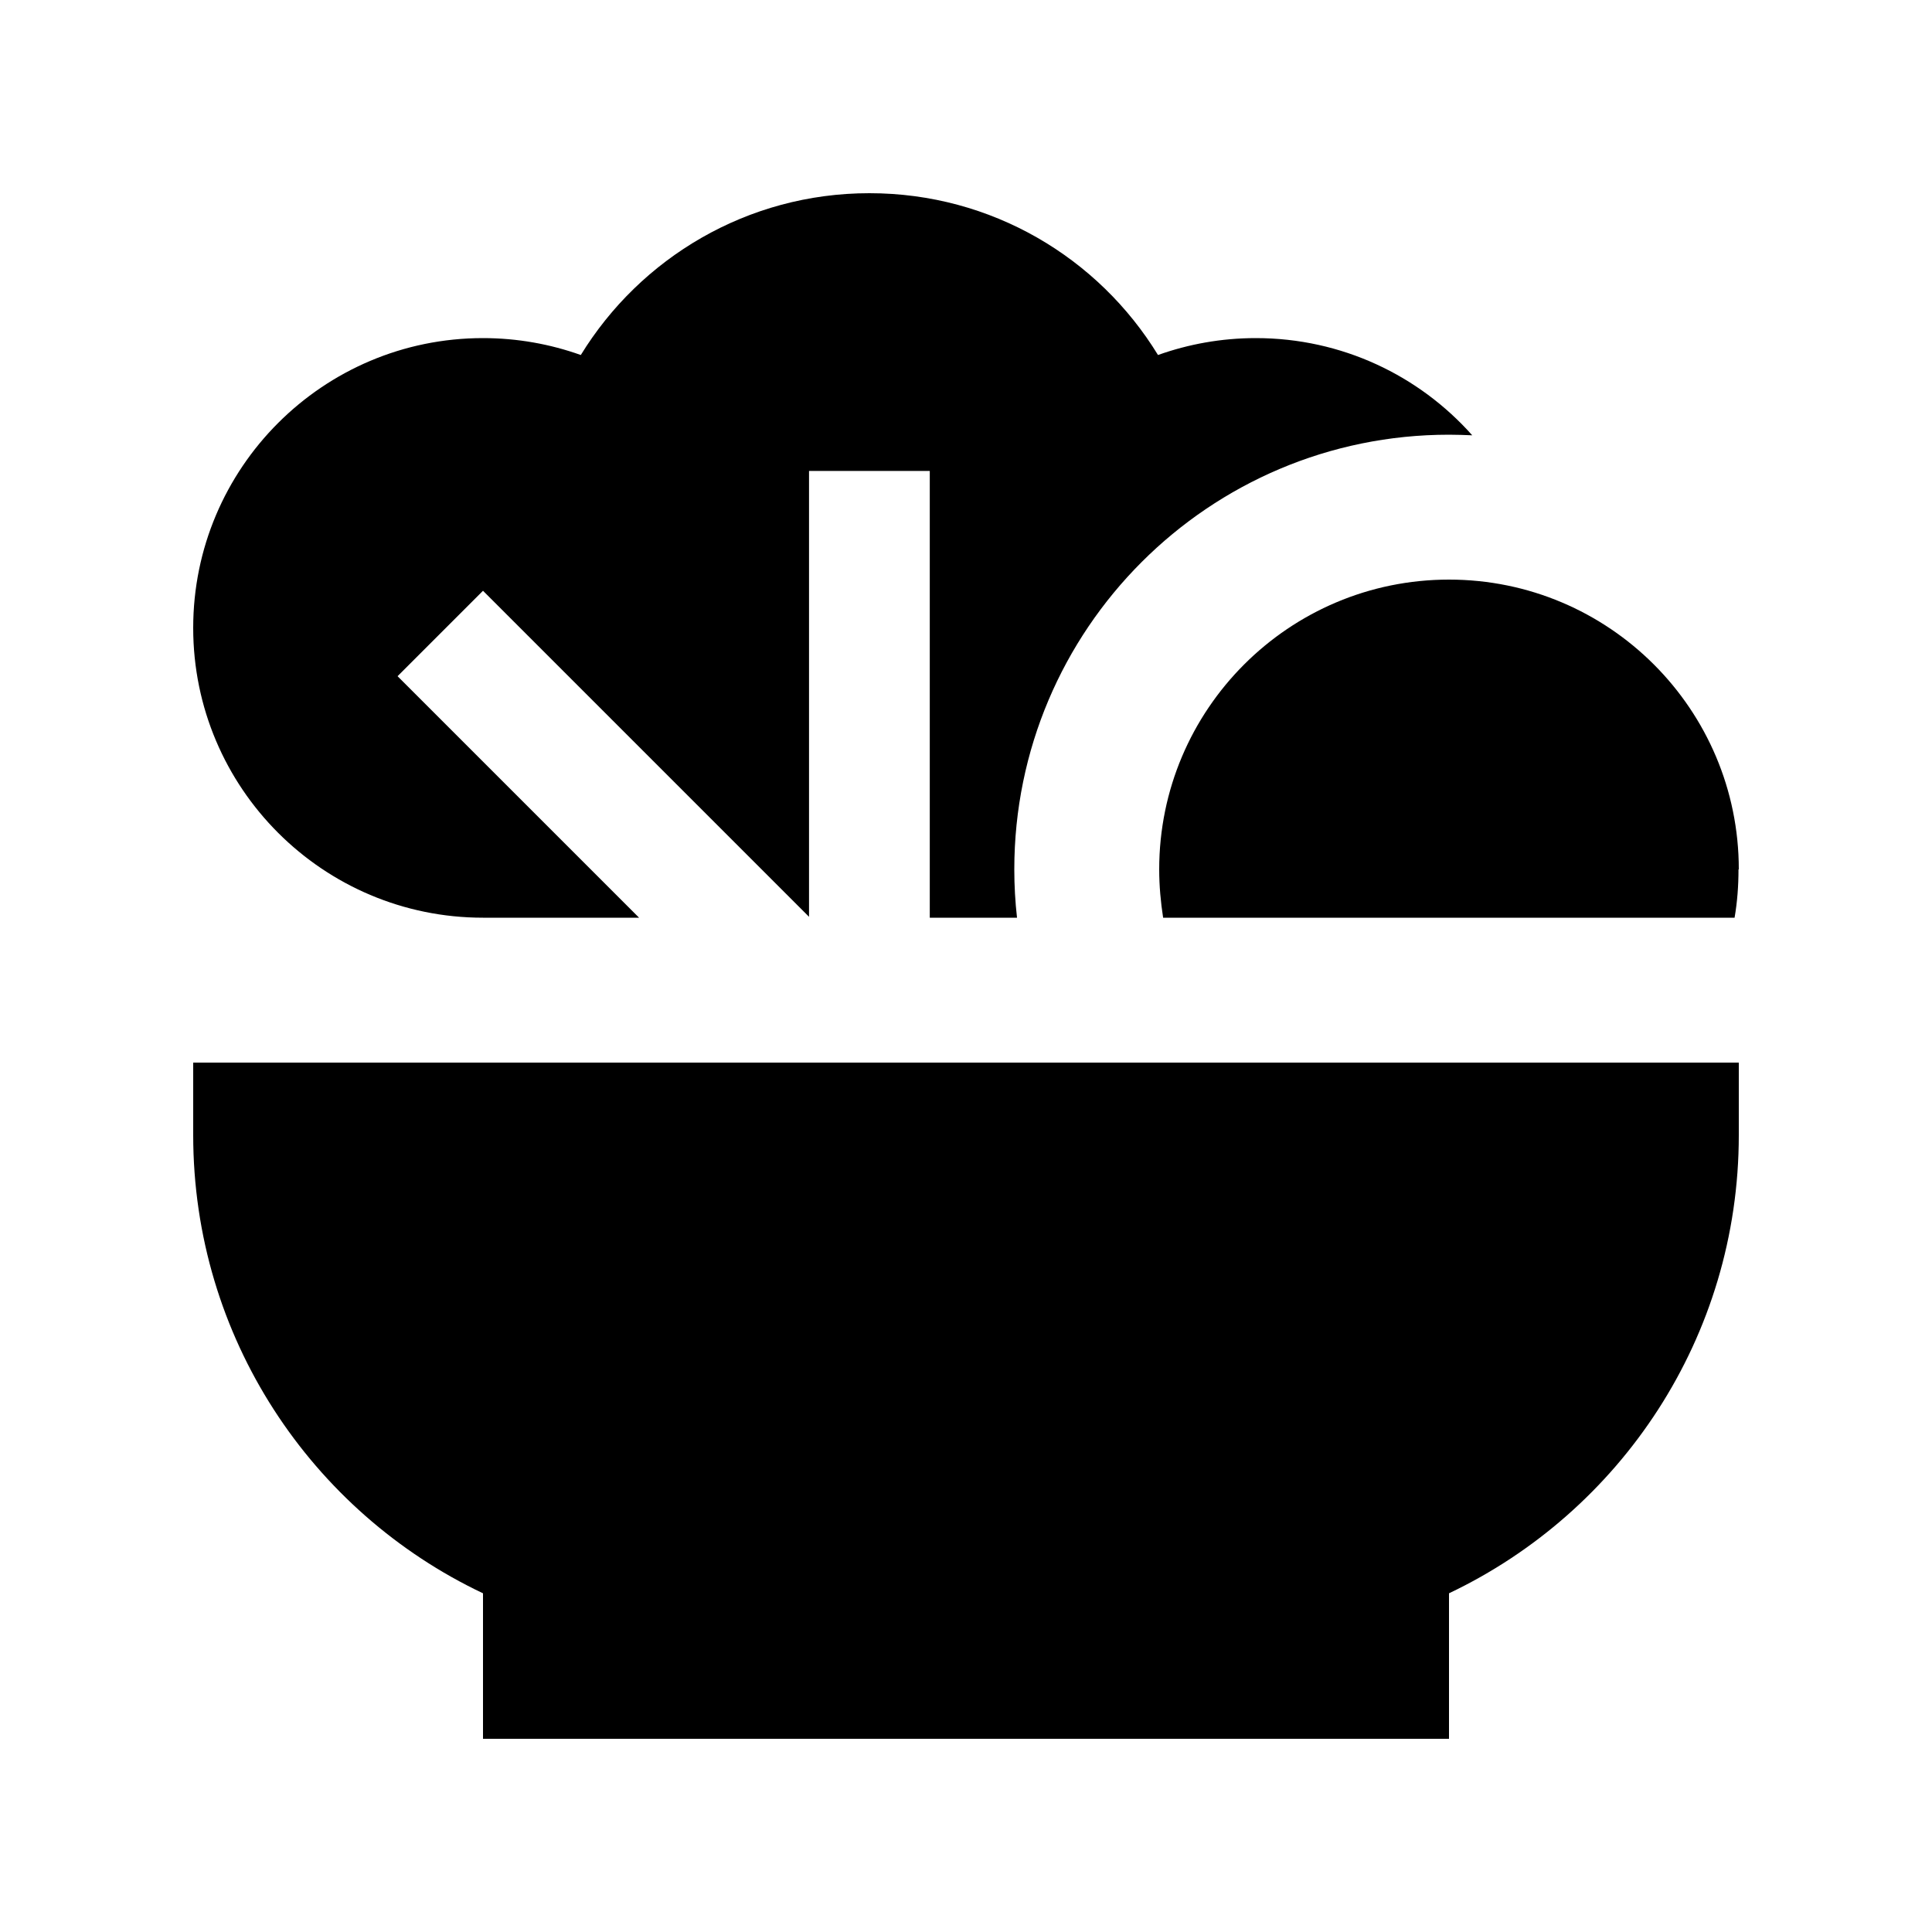 <svg xmlns="http://www.w3.org/2000/svg" viewBox="0 0 640 640"><!--! Font Awesome Pro 7.1.0 by @fontawesome - https://fontawesome.com License - https://fontawesome.com/license (Commercial License) Copyright 2025 Fonticons, Inc. --><path fill="currentColor" d="M336.9 304C336.3 298.7 336 293.4 336 288C336 208.5 400.5 144 480 144C482.6 144 485.2 144.1 487.7 144.2C470.1 124.4 444.5 112 416 112C404.6 112 393.7 114 383.6 117.6C363.9 85.4 328.5 64 288 64C247.5 64 212.1 85.5 192.4 117.6C182.3 114 171.4 112 160 112C107 112 64 155 64 208C64 261 107 304 160 304L211.7 304C159.2 251.5 132.5 224.8 131.7 224L160 195.7L174.1 209.8L268 303.7L268 156L308 156L308 304L336.9 304zM576 352L64 352L64 376C64 443 103.2 500.9 160 527.8L160 576L480 576L480 527.8C536.8 500.8 576 443 576 376L576 352zM576 288C576 235 533 192 480 192C427 192 384 235 384 288C384 293.5 384.5 298.8 385.3 304L574.6 304C575.5 298.8 575.9 293.5 575.9 288z"/></svg>